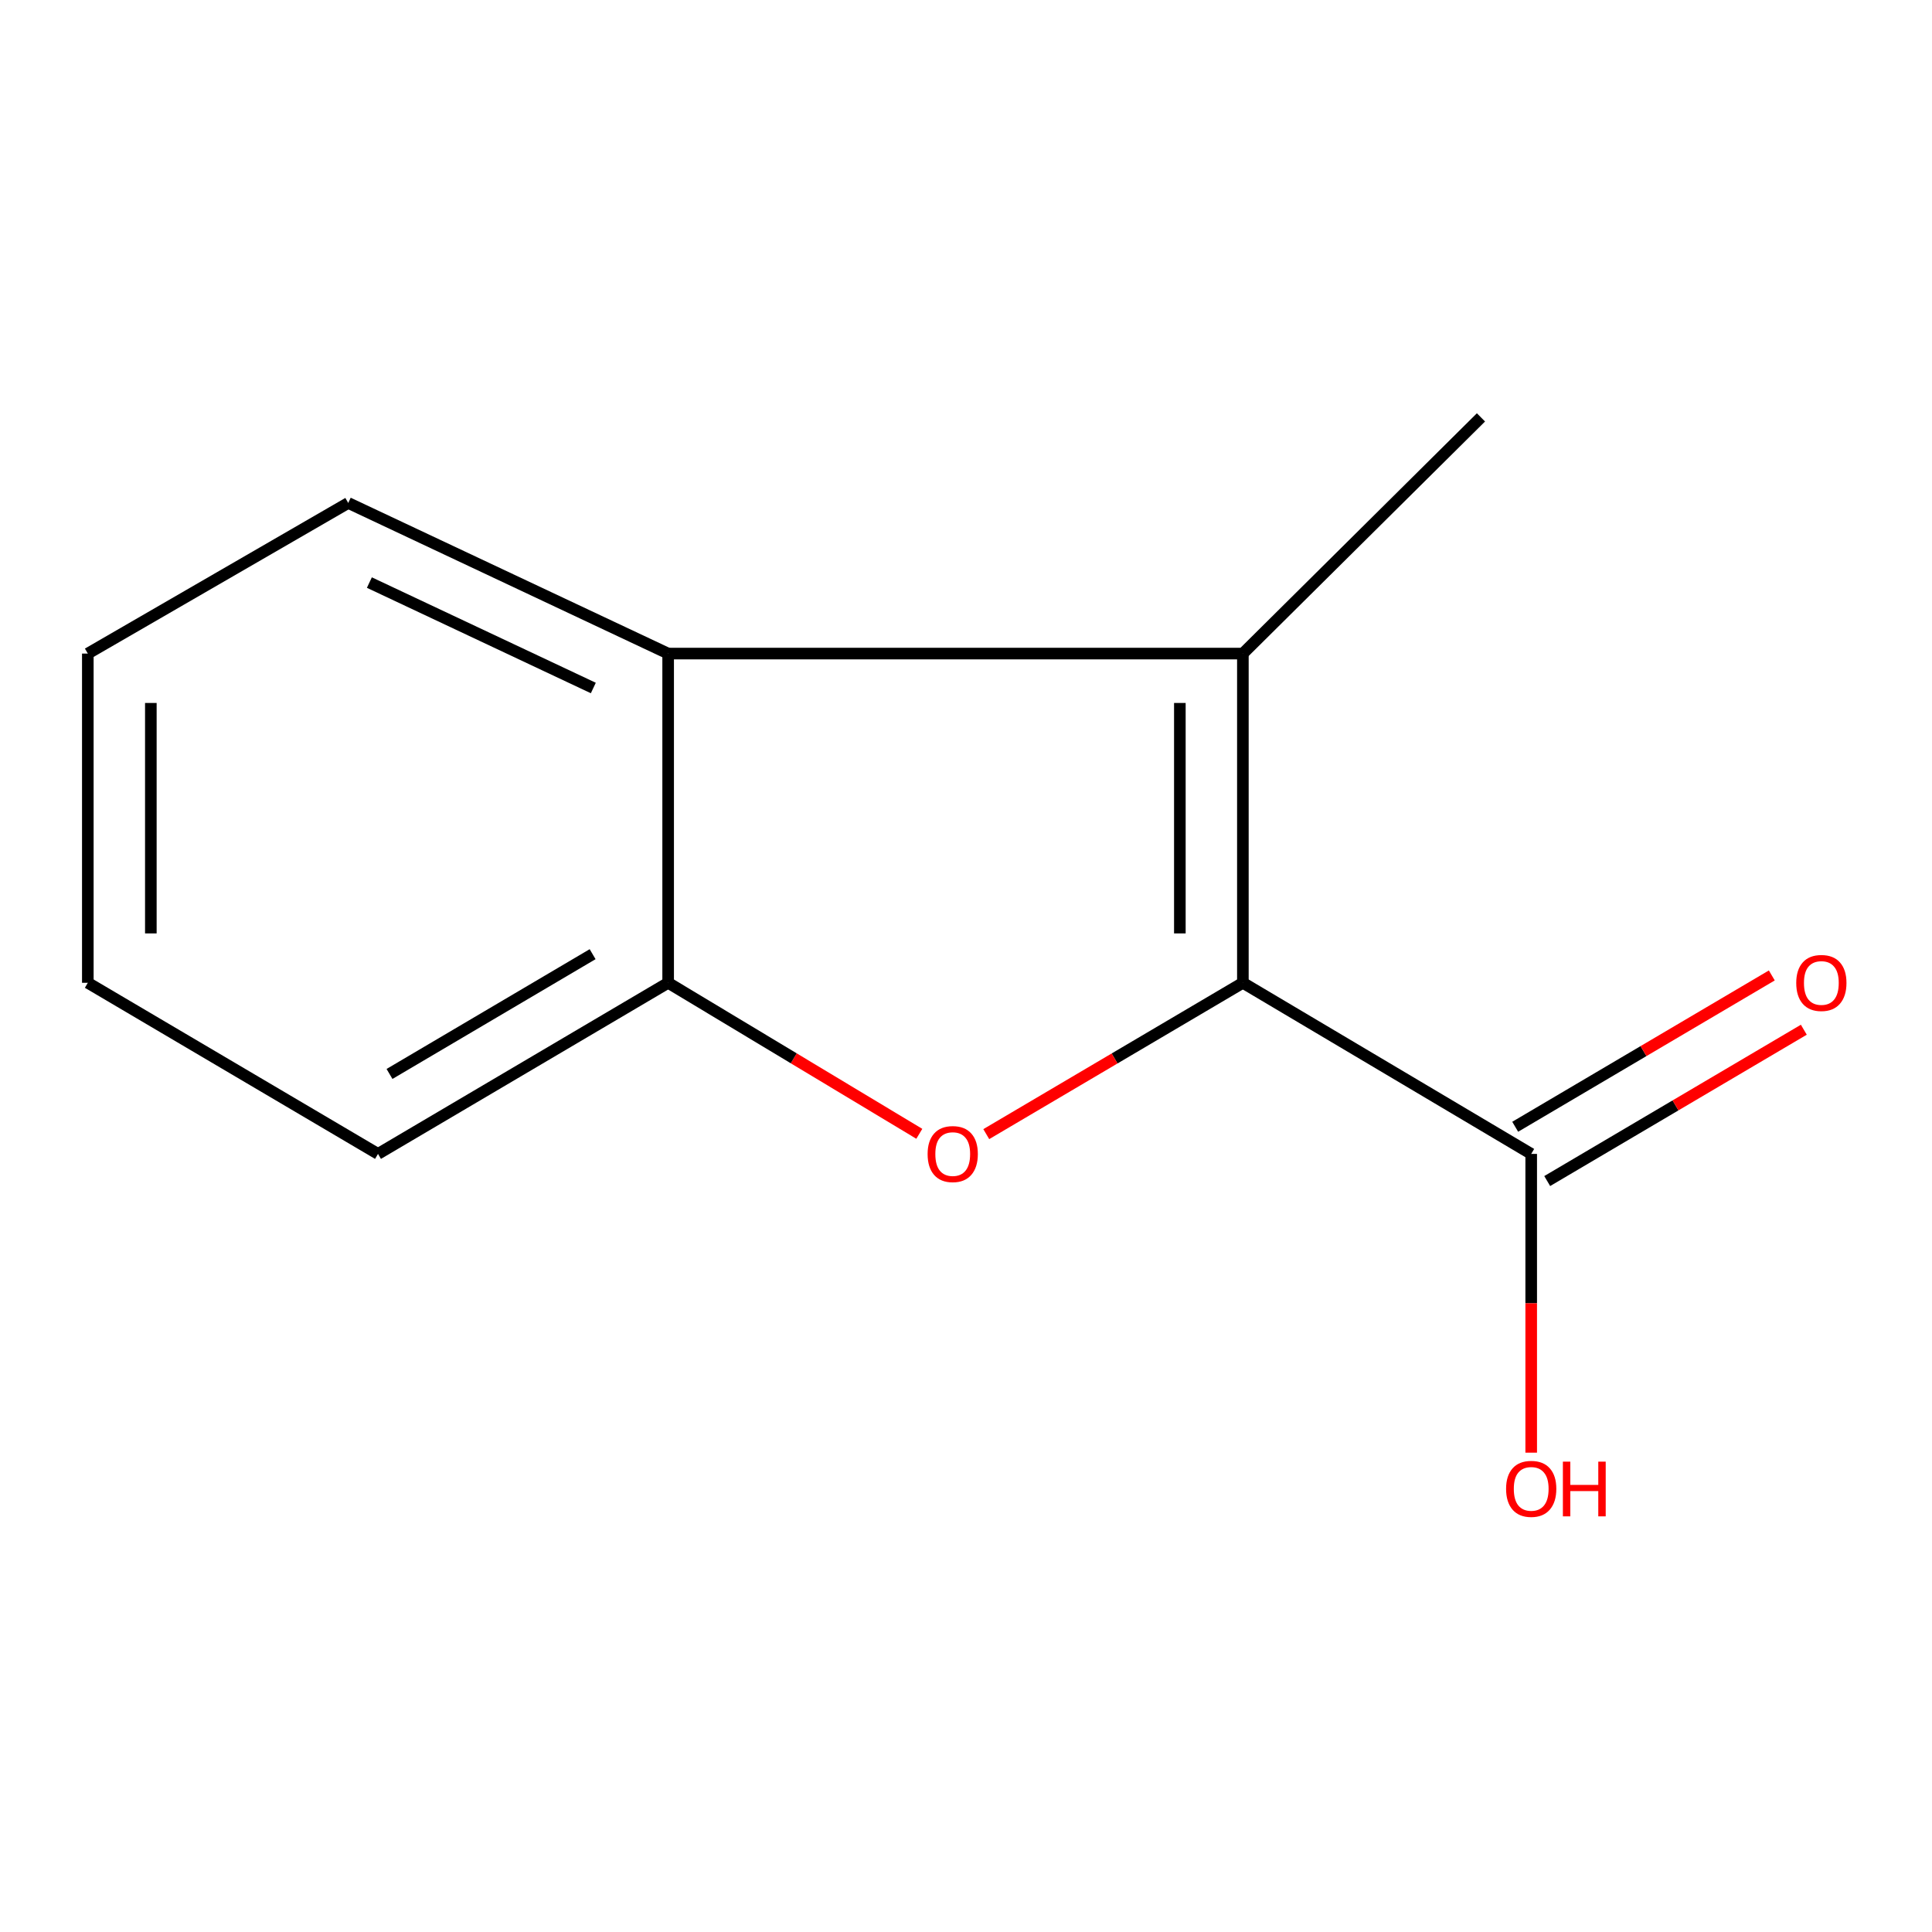 <?xml version='1.0' encoding='iso-8859-1'?>
<svg version='1.1' baseProfile='full'
              xmlns='http://www.w3.org/2000/svg'
                      xmlns:rdkit='http://www.rdkit.org/xml'
                      xmlns:xlink='http://www.w3.org/1999/xlink'
                  xml:space='preserve'
width='1000px' height='1000px' viewBox='0 0 1000 1000'>
<!-- END OF HEADER -->
<rect style='opacity:1.0;fill:#FFFFFF;stroke:none' width='1000' height='1000' x='0' y='0'> </rect>
<path class='bond-0' d='M 643.311,508.696 L 576.901,547.86' style='fill:none;fill-rule:evenodd;stroke:#000000;stroke-width:6px;stroke-linecap:butt;stroke-linejoin:miter;stroke-opacity:1' />
<path class='bond-0' d='M 576.901,547.86 L 510.49,587.023' style='fill:none;fill-rule:evenodd;stroke:#FF0000;stroke-width:6px;stroke-linecap:butt;stroke-linejoin:miter;stroke-opacity:1' />
<path class='bond-1' d='M 643.311,508.696 L 643.311,338.291' style='fill:none;fill-rule:evenodd;stroke:#000000;stroke-width:6px;stroke-linecap:butt;stroke-linejoin:miter;stroke-opacity:1' />
<path class='bond-1' d='M 610.691,483.135 L 610.691,363.852' style='fill:none;fill-rule:evenodd;stroke:#000000;stroke-width:6px;stroke-linecap:butt;stroke-linejoin:miter;stroke-opacity:1' />
<path class='bond-4' d='M 643.311,508.696 L 792.549,597.26' style='fill:none;fill-rule:evenodd;stroke:#000000;stroke-width:6px;stroke-linecap:butt;stroke-linejoin:miter;stroke-opacity:1' />
<path class='bond-3' d='M 475.835,586.86 L 410.834,547.778' style='fill:none;fill-rule:evenodd;stroke:#FF0000;stroke-width:6px;stroke-linecap:butt;stroke-linejoin:miter;stroke-opacity:1' />
<path class='bond-3' d='M 410.834,547.778 L 345.833,508.696' style='fill:none;fill-rule:evenodd;stroke:#000000;stroke-width:6px;stroke-linecap:butt;stroke-linejoin:miter;stroke-opacity:1' />
<path class='bond-2' d='M 643.311,338.291 L 345.833,338.291' style='fill:none;fill-rule:evenodd;stroke:#000000;stroke-width:6px;stroke-linecap:butt;stroke-linejoin:miter;stroke-opacity:1' />
<path class='bond-7' d='M 643.311,338.291 L 766.544,216.038' style='fill:none;fill-rule:evenodd;stroke:#000000;stroke-width:6px;stroke-linecap:butt;stroke-linejoin:miter;stroke-opacity:1' />
<path class='bond-8' d='M 345.833,338.291 L 180.249,260.329' style='fill:none;fill-rule:evenodd;stroke:#000000;stroke-width:6px;stroke-linecap:butt;stroke-linejoin:miter;stroke-opacity:1' />
<path class='bond-8' d='M 307.1,356.11 L 191.191,301.536' style='fill:none;fill-rule:evenodd;stroke:#000000;stroke-width:6px;stroke-linecap:butt;stroke-linejoin:miter;stroke-opacity:1' />
<path class='bond-12' d='M 345.833,338.291 L 345.833,508.696' style='fill:none;fill-rule:evenodd;stroke:#000000;stroke-width:6px;stroke-linecap:butt;stroke-linejoin:miter;stroke-opacity:1' />
<path class='bond-9' d='M 345.833,508.696 L 195.653,597.26' style='fill:none;fill-rule:evenodd;stroke:#000000;stroke-width:6px;stroke-linecap:butt;stroke-linejoin:miter;stroke-opacity:1' />
<path class='bond-9' d='M 306.736,493.882 L 201.61,555.877' style='fill:none;fill-rule:evenodd;stroke:#000000;stroke-width:6px;stroke-linecap:butt;stroke-linejoin:miter;stroke-opacity:1' />
<path class='bond-5' d='M 800.834,611.309 L 867.245,572.146' style='fill:none;fill-rule:evenodd;stroke:#000000;stroke-width:6px;stroke-linecap:butt;stroke-linejoin:miter;stroke-opacity:1' />
<path class='bond-5' d='M 867.245,572.146 L 933.656,532.982' style='fill:none;fill-rule:evenodd;stroke:#FF0000;stroke-width:6px;stroke-linecap:butt;stroke-linejoin:miter;stroke-opacity:1' />
<path class='bond-5' d='M 784.264,583.211 L 850.675,544.047' style='fill:none;fill-rule:evenodd;stroke:#000000;stroke-width:6px;stroke-linecap:butt;stroke-linejoin:miter;stroke-opacity:1' />
<path class='bond-5' d='M 850.675,544.047 L 917.085,504.884' style='fill:none;fill-rule:evenodd;stroke:#FF0000;stroke-width:6px;stroke-linecap:butt;stroke-linejoin:miter;stroke-opacity:1' />
<path class='bond-6' d='M 792.549,597.26 L 792.549,674.577' style='fill:none;fill-rule:evenodd;stroke:#000000;stroke-width:6px;stroke-linecap:butt;stroke-linejoin:miter;stroke-opacity:1' />
<path class='bond-6' d='M 792.549,674.577 L 792.549,751.894' style='fill:none;fill-rule:evenodd;stroke:#FF0000;stroke-width:6px;stroke-linecap:butt;stroke-linejoin:miter;stroke-opacity:1' />
<path class='bond-10' d='M 180.249,260.329 L 45.455,338.291' style='fill:none;fill-rule:evenodd;stroke:#000000;stroke-width:6px;stroke-linecap:butt;stroke-linejoin:miter;stroke-opacity:1' />
<path class='bond-11' d='M 195.653,597.26 L 45.455,508.696' style='fill:none;fill-rule:evenodd;stroke:#000000;stroke-width:6px;stroke-linecap:butt;stroke-linejoin:miter;stroke-opacity:1' />
<path class='bond-13' d='M 45.455,338.291 L 45.455,508.696' style='fill:none;fill-rule:evenodd;stroke:#000000;stroke-width:6px;stroke-linecap:butt;stroke-linejoin:miter;stroke-opacity:1' />
<path class='bond-13' d='M 78.075,363.852 L 78.075,483.135' style='fill:none;fill-rule:evenodd;stroke:#000000;stroke-width:6px;stroke-linecap:butt;stroke-linejoin:miter;stroke-opacity:1' />
<path  class='atom-1' d='M 480.131 597.34
Q 480.131 590.54, 483.491 586.74
Q 486.851 582.94, 493.131 582.94
Q 499.411 582.94, 502.771 586.74
Q 506.131 590.54, 506.131 597.34
Q 506.131 604.22, 502.731 608.14
Q 499.331 612.02, 493.131 612.02
Q 486.891 612.02, 483.491 608.14
Q 480.131 604.26, 480.131 597.34
M 493.131 608.82
Q 497.451 608.82, 499.771 605.94
Q 502.131 603.02, 502.131 597.34
Q 502.131 591.78, 499.771 588.98
Q 497.451 586.14, 493.131 586.14
Q 488.811 586.14, 486.451 588.94
Q 484.131 591.74, 484.131 597.34
Q 484.131 603.06, 486.451 605.94
Q 488.811 608.82, 493.131 608.82
' fill='#FF0000'/>
<path  class='atom-6' d='M 929.729 508.776
Q 929.729 501.976, 933.089 498.176
Q 936.449 494.376, 942.729 494.376
Q 949.009 494.376, 952.369 498.176
Q 955.729 501.976, 955.729 508.776
Q 955.729 515.656, 952.329 519.576
Q 948.929 523.456, 942.729 523.456
Q 936.489 523.456, 933.089 519.576
Q 929.729 515.696, 929.729 508.776
M 942.729 520.256
Q 947.049 520.256, 949.369 517.376
Q 951.729 514.456, 951.729 508.776
Q 951.729 503.216, 949.369 500.416
Q 947.049 497.576, 942.729 497.576
Q 938.409 497.576, 936.049 500.376
Q 933.729 503.176, 933.729 508.776
Q 933.729 514.496, 936.049 517.376
Q 938.409 520.256, 942.729 520.256
' fill='#FF0000'/>
<path  class='atom-7' d='M 779.549 770.626
Q 779.549 763.826, 782.909 760.026
Q 786.269 756.226, 792.549 756.226
Q 798.829 756.226, 802.189 760.026
Q 805.549 763.826, 805.549 770.626
Q 805.549 777.506, 802.149 781.426
Q 798.749 785.306, 792.549 785.306
Q 786.309 785.306, 782.909 781.426
Q 779.549 777.546, 779.549 770.626
M 792.549 782.106
Q 796.869 782.106, 799.189 779.226
Q 801.549 776.306, 801.549 770.626
Q 801.549 765.066, 799.189 762.266
Q 796.869 759.426, 792.549 759.426
Q 788.229 759.426, 785.869 762.226
Q 783.549 765.026, 783.549 770.626
Q 783.549 776.346, 785.869 779.226
Q 788.229 782.106, 792.549 782.106
' fill='#FF0000'/>
<path  class='atom-7' d='M 808.949 756.546
L 812.789 756.546
L 812.789 768.586
L 827.269 768.586
L 827.269 756.546
L 831.109 756.546
L 831.109 784.866
L 827.269 784.866
L 827.269 771.786
L 812.789 771.786
L 812.789 784.866
L 808.949 784.866
L 808.949 756.546
' fill='#FF0000'/>
</svg>
